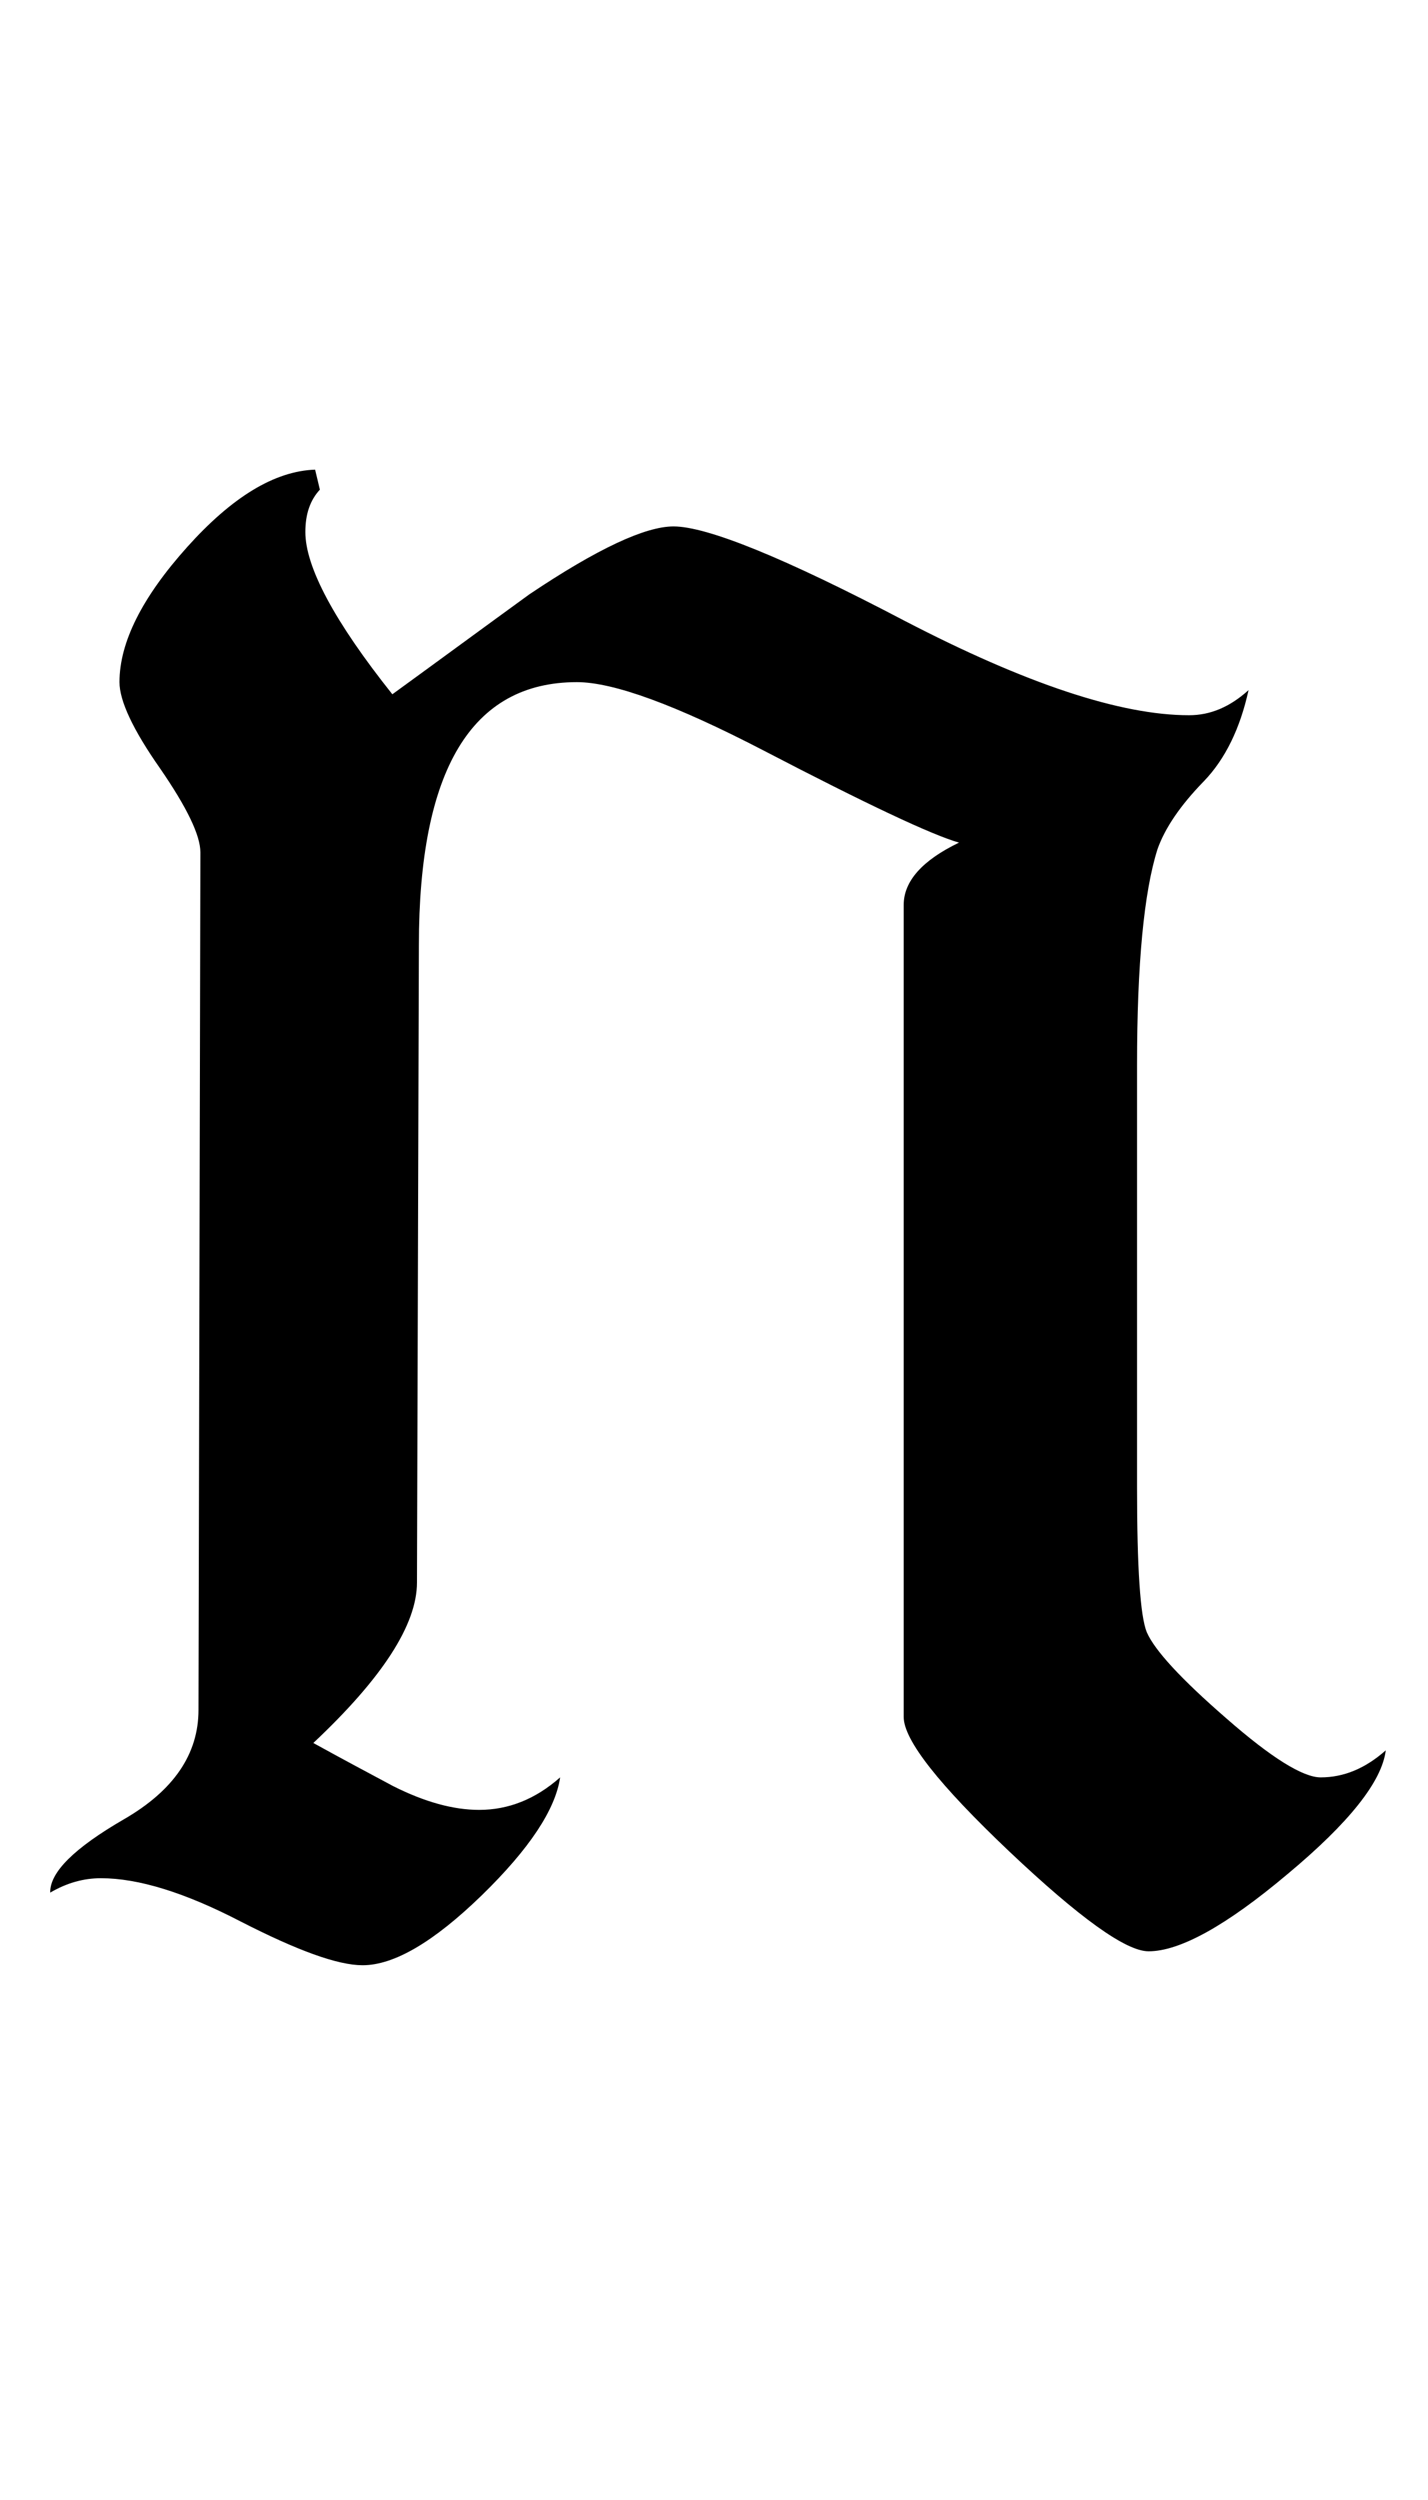 <?xml version="1.0" encoding="UTF-8"?>
<svg xmlns="http://www.w3.org/2000/svg" xmlns:xlink="http://www.w3.org/1999/xlink"  viewBox="0 0 12 21" version="1.1">
<defs>
<g>
<symbol overflow="visible" id="glyph0-0">
<path style="stroke:none;" d="M 1.062 0 L 1.062 -13.598 L 7.438 -13.598 L 7.438 0 Z M 2.125 -1.062 L 6.375 -1.062 L 6.375 -12.535 L 2.125 -12.535 Z M 2.125 -1.062 "/>
</symbol>
<symbol overflow="visible" id="glyph0-1">
<path style="stroke:none;" d="M 11.645 -1.297 C 11.613 -1.035 11.336 -0.688 10.82 -0.258 C 10.305 0.176 9.914 0.391 9.652 0.391 C 9.461 0.391 9.07 0.109 8.48 -0.449 C 7.891 -1.008 7.594 -1.383 7.594 -1.578 L 7.594 -8.398 C 7.594 -8.598 7.75 -8.773 8.059 -8.922 C 7.828 -8.988 7.281 -9.246 6.418 -9.695 C 5.68 -10.078 5.156 -10.27 4.848 -10.27 C 3.961 -10.27 3.52 -9.531 3.52 -8.059 L 3.504 -2.707 C 3.504 -2.352 3.211 -1.902 2.633 -1.359 C 2.852 -1.238 3.078 -1.117 3.305 -0.996 C 3.57 -0.863 3.809 -0.797 4.027 -0.797 C 4.273 -0.797 4.5 -0.887 4.707 -1.07 C 4.668 -0.801 4.449 -0.469 4.047 -0.078 C 3.645 0.312 3.312 0.508 3.047 0.508 C 2.836 0.508 2.496 0.383 2.023 0.141 C 1.555 -0.102 1.164 -0.223 0.848 -0.223 C 0.703 -0.223 0.562 -0.184 0.422 -0.102 C 0.418 -0.273 0.625 -0.477 1.043 -0.719 C 1.461 -0.961 1.668 -1.266 1.668 -1.637 L 1.684 -8.84 C 1.684 -8.984 1.57 -9.219 1.344 -9.547 C 1.117 -9.871 1.004 -10.113 1.004 -10.27 C 1.004 -10.605 1.195 -10.984 1.574 -11.406 C 1.953 -11.828 2.309 -12.043 2.648 -12.055 L 2.688 -11.887 C 2.605 -11.797 2.566 -11.68 2.566 -11.531 C 2.566 -11.238 2.809 -10.781 3.297 -10.168 C 3.684 -10.449 4.066 -10.73 4.449 -11.008 C 5.02 -11.391 5.422 -11.578 5.66 -11.578 C 5.941 -11.578 6.59 -11.316 7.602 -10.785 C 8.617 -10.258 9.414 -9.992 9.992 -9.992 C 10.172 -9.992 10.336 -10.062 10.492 -10.203 C 10.422 -9.883 10.297 -9.625 10.117 -9.438 C 9.918 -9.234 9.789 -9.043 9.727 -8.867 C 9.613 -8.508 9.555 -7.902 9.555 -7.055 L 9.555 -3.504 C 9.555 -2.828 9.582 -2.422 9.637 -2.289 C 9.703 -2.137 9.926 -1.895 10.305 -1.566 C 10.684 -1.234 10.949 -1.07 11.098 -1.07 C 11.293 -1.07 11.473 -1.145 11.645 -1.297 Z M 11.645 -1.297 "/>
</symbol>
</g>
</defs>
<g id="surface855239">
<g style="fill:rgb(0%,0%,0%);fill-opacity:1;">
  <use xlink:href="#glyph0-1" x="0" y="16"/>
</g>
</g>
</svg>